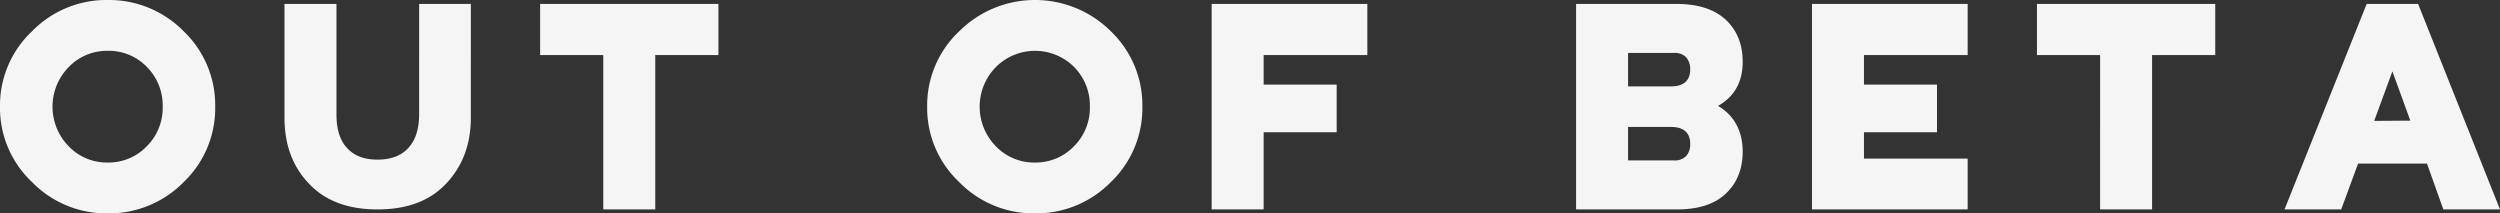 <svg xmlns="http://www.w3.org/2000/svg" width="703" height="60" viewBox="0 0 703 60"><rect x="0" y="0" width="703" height="60" fill="#333333" stroke="none"/><path d="M38.2,100.687a29.218,29.218,0,0,1-21.268-8.815A28.609,28.609,0,0,1,7.939,70.687,28.609,28.609,0,0,1,16.928,49.5,29.218,29.218,0,0,1,38.2,40.687,29.428,29.428,0,0,1,59.61,49.5a28.747,28.747,0,0,1,8.843,21.185A28.747,28.747,0,0,1,59.61,91.872,29.428,29.428,0,0,1,38.2,100.687Zm0-14.3A14.9,14.9,0,0,0,49.232,81.8,15.191,15.191,0,0,0,53.69,70.687,15.36,15.36,0,0,0,49.232,59.5,14.831,14.831,0,0,0,38.2,54.983a14.85,14.85,0,0,0-10.963,4.593,15.888,15.888,0,0,0,0,22.222A14.849,14.849,0,0,0,38.2,86.39ZM114.1,99.575c-8.259,0-14.69-2.37-19.294-7.259-4.6-4.815-6.87-10.963-6.87-18.593V41.8h14.617V72.835c0,4.148.95,7.259,2.923,9.407,1.973,2.222,4.824,3.333,8.624,3.333s6.724-1.111,8.7-3.333c1.973-2.148,3-5.259,3-9.407V41.8h14.544V73.724c0,7.556-2.339,13.7-6.943,18.593S122.36,99.575,114.1,99.575Zm63.481,0V56.168h-17.76V41.8h50.136v14.37H192.2V99.575Zm121.335,1.111a29.218,29.218,0,0,1-21.268-8.815,28.609,28.609,0,0,1-8.989-21.185A28.609,28.609,0,0,1,277.65,49.5a30.24,30.24,0,0,1,42.681,0,28.747,28.747,0,0,1,8.843,21.185,28.747,28.747,0,0,1-8.843,21.185A29.428,29.428,0,0,1,298.917,100.687Zm0-14.3A14.9,14.9,0,0,0,309.953,81.8a15.191,15.191,0,0,0,4.458-11.111A15.36,15.36,0,0,0,309.953,59.5a15.556,15.556,0,0,0-22,.074,15.888,15.888,0,0,0,0,22.222A14.85,14.85,0,0,0,298.917,86.39Zm49.741,13.185V41.8h43.778v14.37H363.276v8.3h20.537V77.872H363.276v21.7Zm102.479,0V41.8h28.357c5.92,0,10.524,1.481,13.74,4.444,3.143,2.963,4.75,6.889,4.75,11.852,0,5.63-2.339,9.778-6.943,12.37,4.6,2.667,6.943,7.185,6.943,12.815,0,4.963-1.608,8.889-4.75,11.852-3.216,3.037-7.82,4.444-13.74,4.444H451.138Zm14.617-34.593h12.059c3.581,0,5.408-1.63,5.408-4.741a5.012,5.012,0,0,0-1.169-3.481,4.522,4.522,0,0,0-3.435-1.185H465.755v9.407Zm0,20.815h12.863a4.522,4.522,0,0,0,3.435-1.185,4.89,4.89,0,0,0,1.169-3.481c0-3.111-1.827-4.741-5.408-4.741H465.755V85.8Zm51.715,13.778V41.8h43.778v14.37H532.086v8.3h20.537V77.872H532.086v7.407h29.161v14.3Zm81.021,0V56.168h-17.76V41.8h50.136v14.37h-17.76V99.575Zm51.861,0L673.446,41.8h14.471l23.022,57.778H695.006l-4.6-12.889H671.035l-4.75,12.889H650.352Zm25.214-24.889,10.159-.074-5.043-13.852Z" transform="translate(-7.939 -40.687)" fill="#f5f5f5"></path></svg>